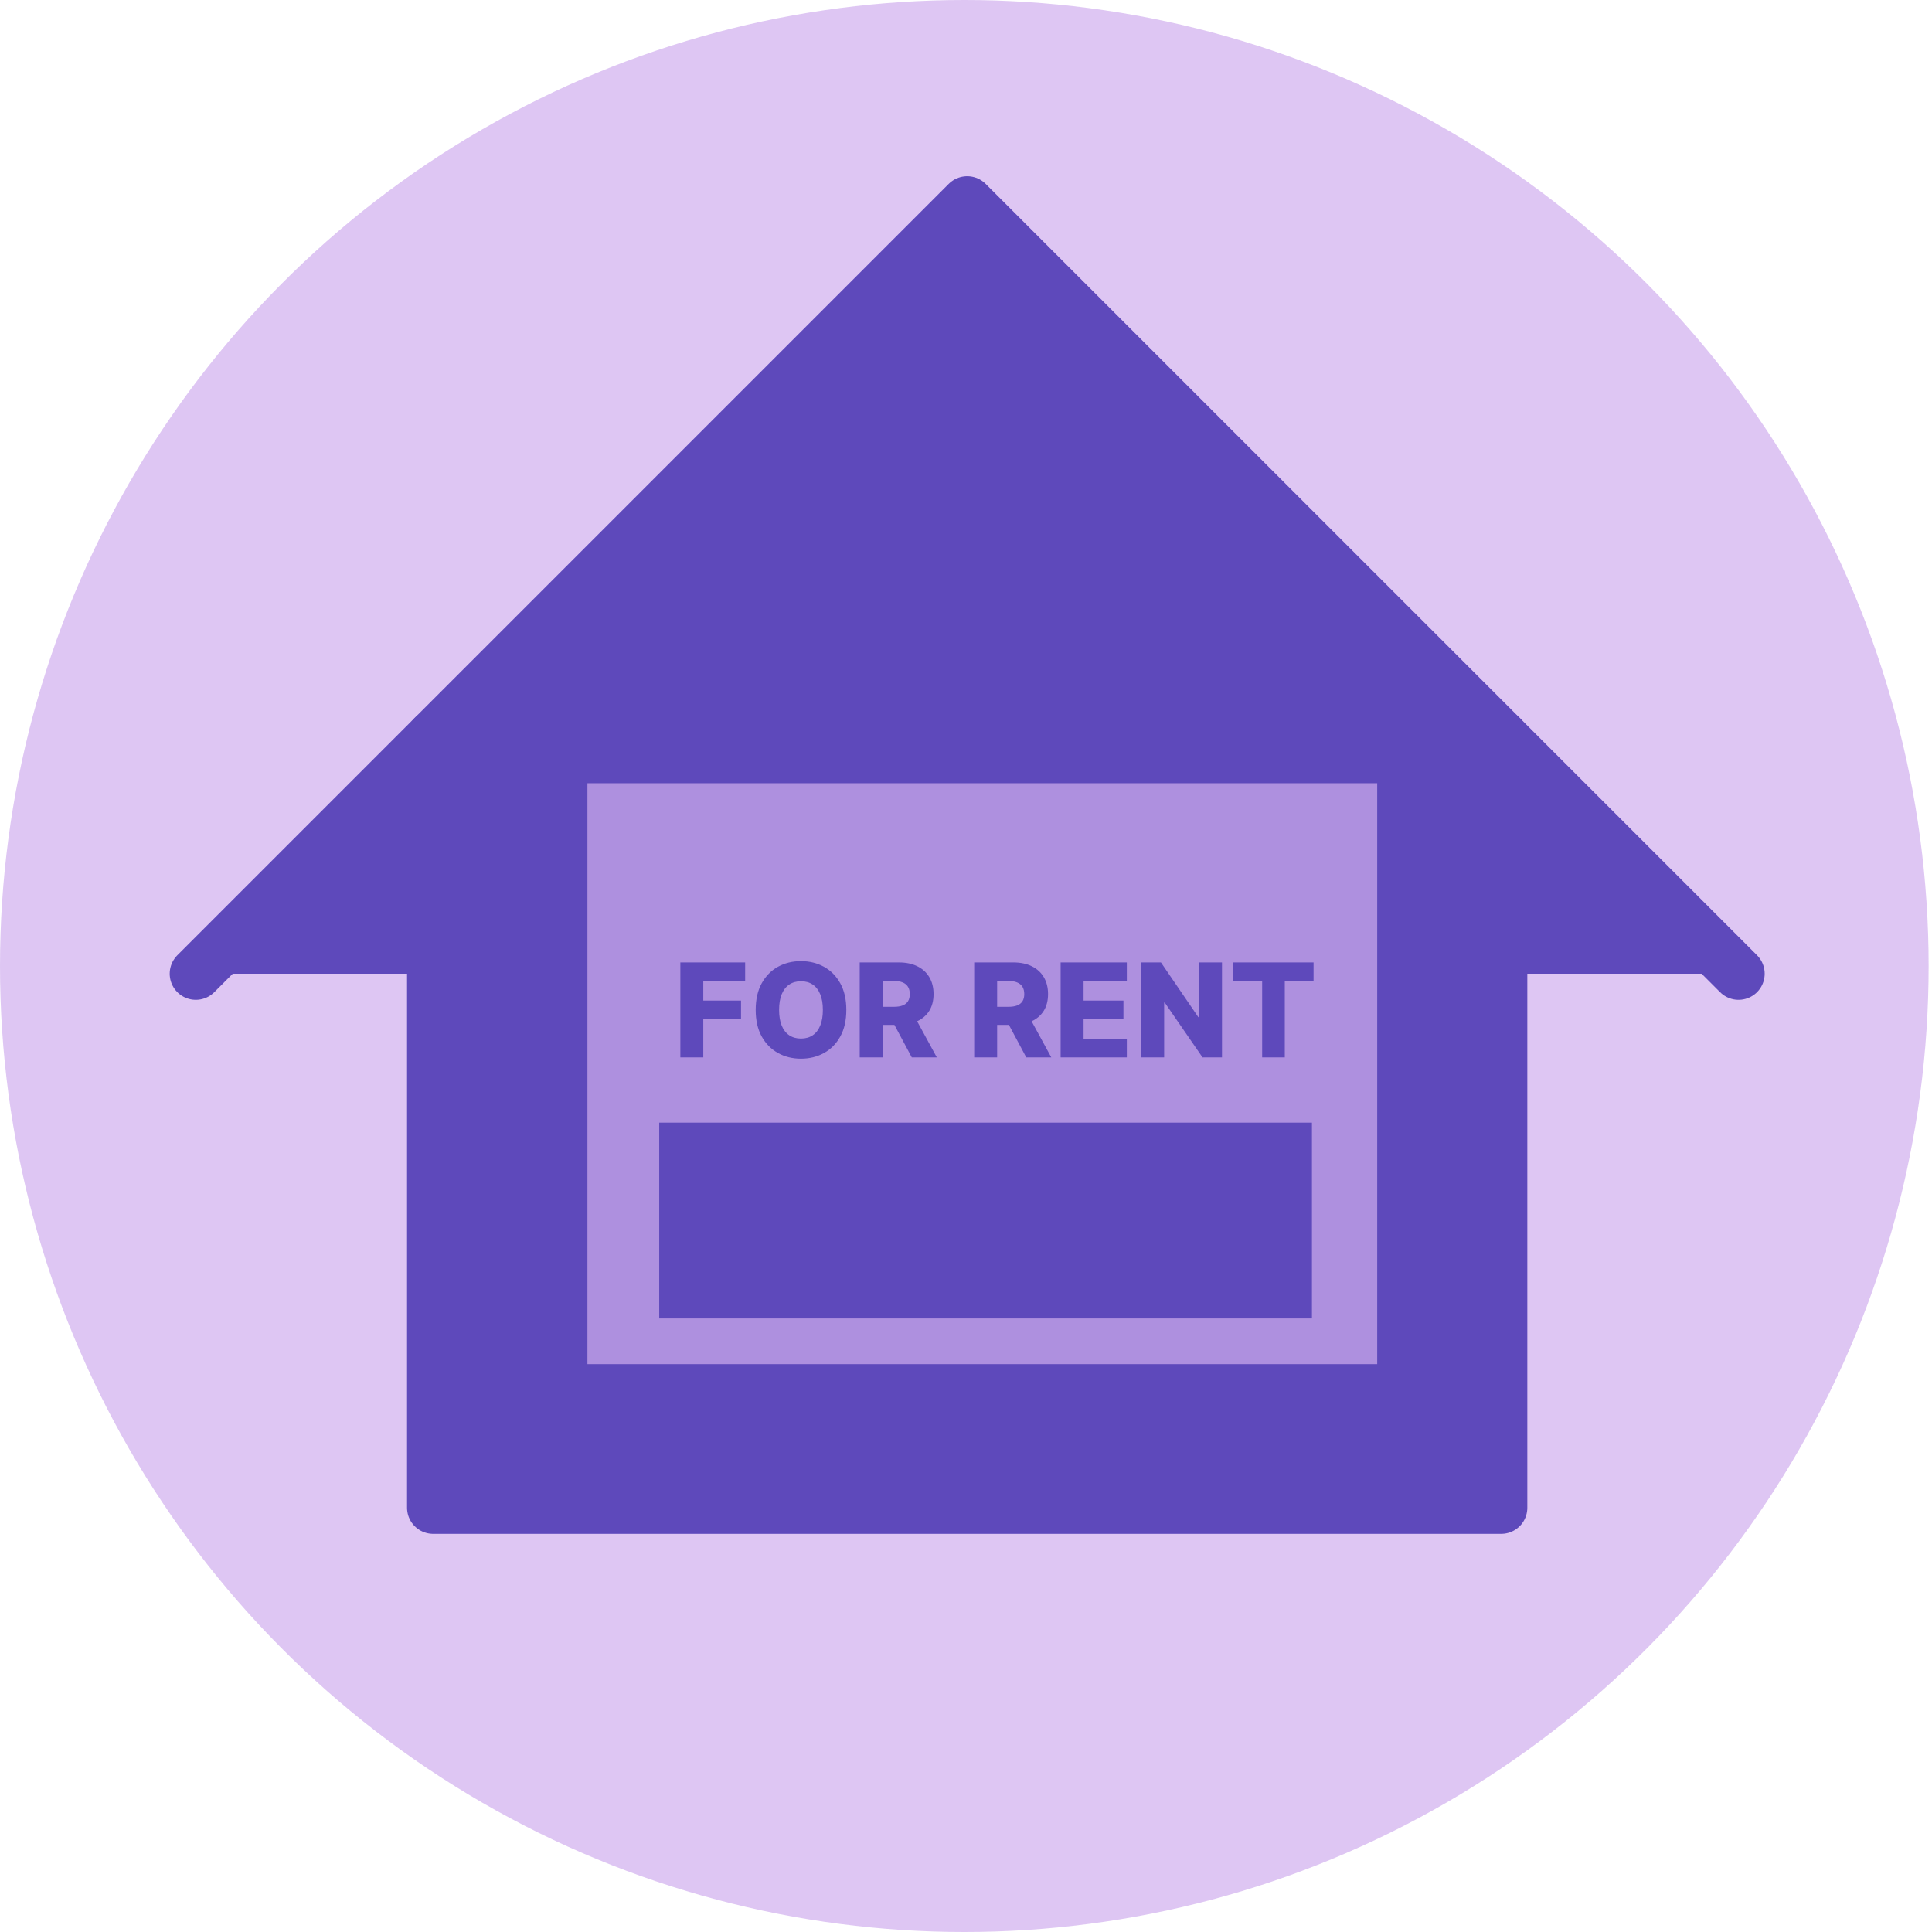 <svg width="296" height="296" viewBox="0 0 296 296" fill="none" xmlns="http://www.w3.org/2000/svg">
<ellipse cx="147.742" cy="148" rx="147.742" ry="148" fill="#D1AEEE" fill-opacity="0.7"/>
<path d="M30 149.182L148.182 31L266.364 149.182" fill="#5E49BB"/>
<path d="M30 149.182L148.182 31L266.364 149.182" stroke="#5E49BB" stroke-width="8" stroke-linecap="round" stroke-linejoin="round"/>
<path d="M66.363 112.818V231H230V112.818" fill="#5E49BB"/>
<path d="M66.363 112.818V231H230V112.818" stroke="#5E49BB" stroke-width="8" stroke-linecap="round" stroke-linejoin="round"/>
<rect x="90" y="120" width="121" height="89" fill="#D1AEEE" fill-opacity="0.7"/>
<rect x="101" y="172" width="100" height="30" fill="#5E49BB"/>
<path d="M104.236 162V147.455H114.165V150.31H107.751V153.293H113.532V156.155H107.751V162H104.236ZM129.664 154.727C129.664 156.328 129.356 157.684 128.74 158.797C128.125 159.91 127.291 160.755 126.24 161.332C125.194 161.91 124.02 162.199 122.718 162.199C121.411 162.199 120.234 161.908 119.188 161.325C118.141 160.743 117.31 159.898 116.695 158.79C116.084 157.677 115.779 156.323 115.779 154.727C115.779 153.127 116.084 151.77 116.695 150.658C117.31 149.545 118.141 148.7 119.188 148.122C120.234 147.545 121.411 147.256 122.718 147.256C124.02 147.256 125.194 147.545 126.24 148.122C127.291 148.7 128.125 149.545 128.74 150.658C129.356 151.77 129.664 153.127 129.664 154.727ZM126.07 154.727C126.07 153.78 125.935 152.98 125.665 152.327C125.4 151.673 125.016 151.179 124.514 150.842C124.017 150.506 123.418 150.338 122.718 150.338C122.021 150.338 121.423 150.506 120.921 150.842C120.419 151.179 120.033 151.673 119.763 152.327C119.498 152.98 119.365 153.78 119.365 154.727C119.365 155.674 119.498 156.474 119.763 157.128C120.033 157.781 120.419 158.276 120.921 158.612C121.423 158.948 122.021 159.116 122.718 159.116C123.418 159.116 124.017 158.948 124.514 158.612C125.016 158.276 125.4 157.781 125.665 157.128C125.935 156.474 126.07 155.674 126.07 154.727ZM131.716 162V147.455H137.725C138.814 147.455 139.753 147.651 140.544 148.044C141.34 148.432 141.953 148.991 142.384 149.72C142.815 150.445 143.03 151.304 143.03 152.298C143.03 153.307 142.81 154.164 142.369 154.869C141.929 155.57 141.304 156.105 140.494 156.474C139.685 156.839 138.726 157.021 137.618 157.021H133.818V154.251H136.965C137.495 154.251 137.938 154.183 138.293 154.045C138.653 153.903 138.925 153.69 139.11 153.406C139.294 153.117 139.387 152.748 139.387 152.298C139.387 151.848 139.294 151.477 139.11 151.183C138.925 150.885 138.653 150.662 138.293 150.516C137.933 150.364 137.49 150.288 136.965 150.288H135.232V162H131.716ZM139.905 155.352L143.527 162H139.692L136.141 155.352H139.905ZM149.255 162V147.455H155.264C156.353 147.455 157.293 147.651 158.083 148.044C158.879 148.432 159.492 148.991 159.923 149.72C160.354 150.445 160.569 151.304 160.569 152.298C160.569 153.307 160.349 154.164 159.909 154.869C159.468 155.57 158.843 156.105 158.034 156.474C157.224 156.839 156.265 157.021 155.157 157.021H151.357V154.251H154.504C155.034 154.251 155.477 154.183 155.832 154.045C156.192 153.903 156.464 153.69 156.649 153.406C156.833 153.117 156.926 152.748 156.926 152.298C156.926 151.848 156.833 151.477 156.649 151.183C156.464 150.885 156.192 150.662 155.832 150.516C155.472 150.364 155.029 150.288 154.504 150.288H152.771V162H149.255ZM157.444 155.352L161.066 162H157.231L153.68 155.352H157.444ZM162.497 162V147.455H172.639V150.31H166.013V153.293H172.121V156.155H166.013V159.145H172.639V162H162.497ZM187.22 147.455V162H184.237L178.449 153.605H178.357V162H174.841V147.455H177.867L183.591 155.835H183.712V147.455H187.22ZM188.955 150.31V147.455H201.249V150.31H196.839V162H193.373V150.31H188.955Z" fill="#5E49BB"/>
</svg>
